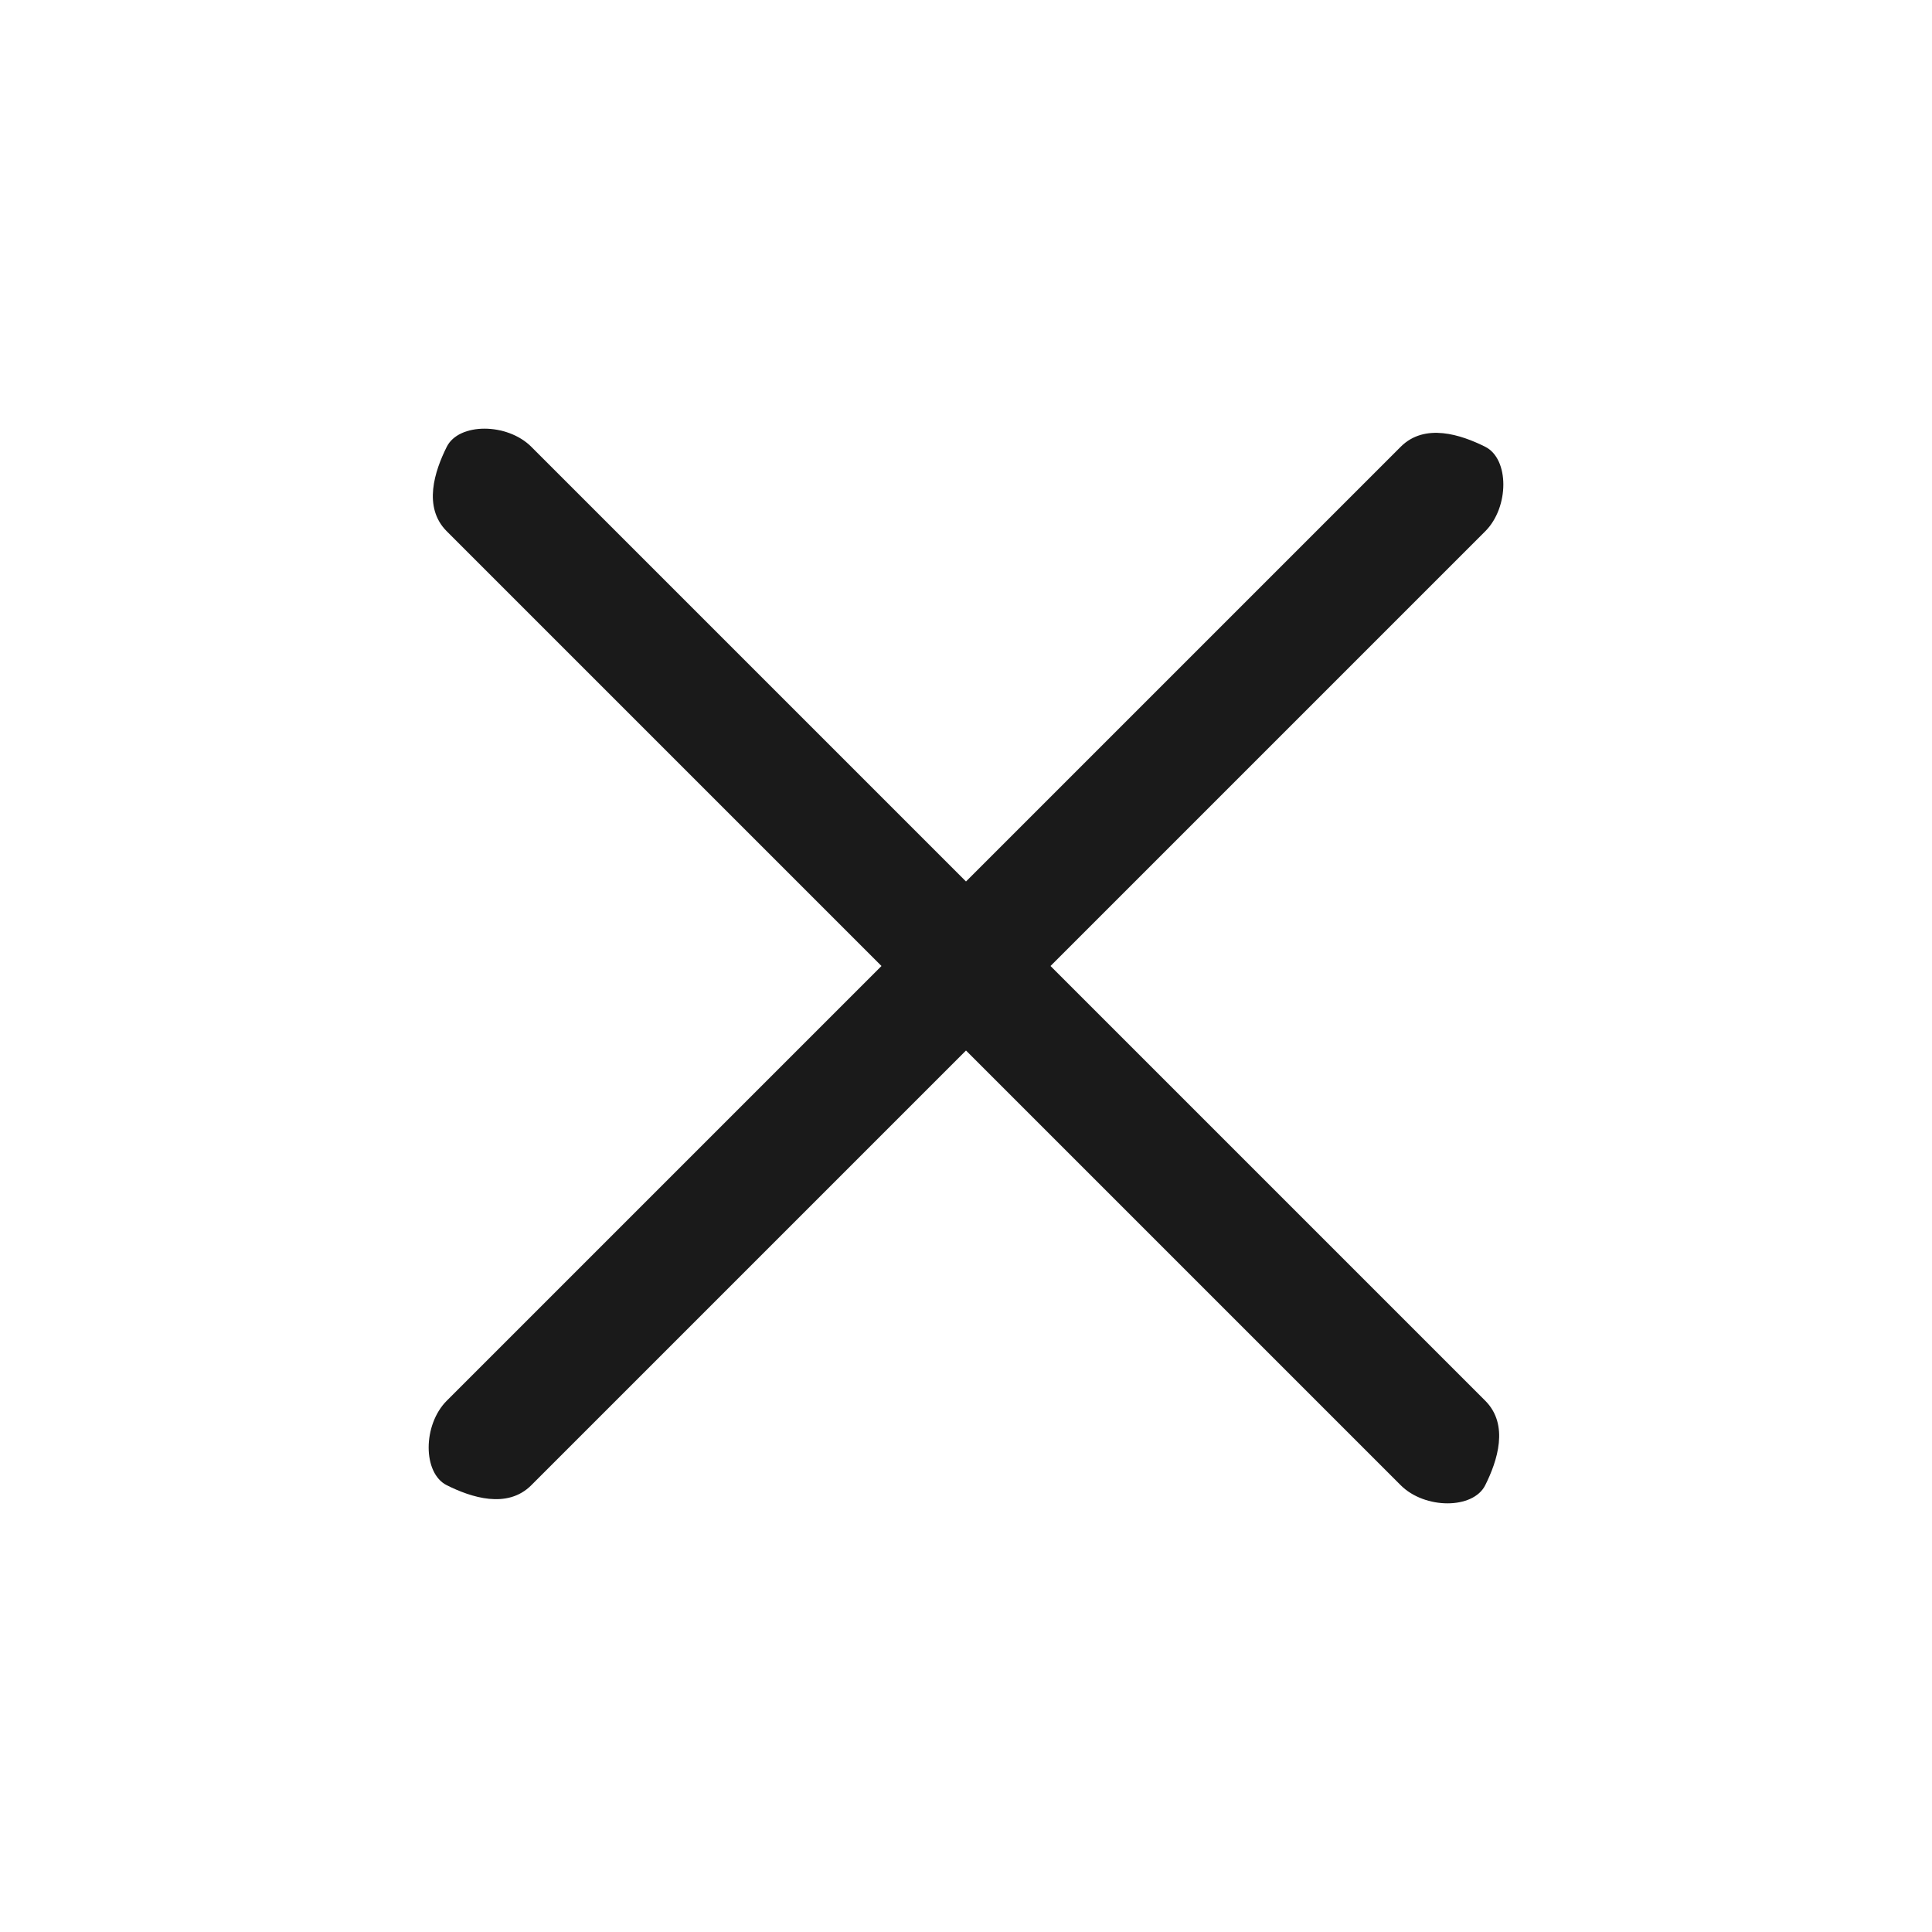 <?xml version="1.0" encoding="utf-8"?>
<!-- Generator: Adobe Illustrator 25.4.8, SVG Export Plug-In . SVG Version: 6.00 Build 0)  -->
<svg version="1.1" id="Layer_1" xmlns="http://www.w3.org/2000/svg" xmlns:xlink="http://www.w3.org/1999/xlink" x="0px" y="0px"
	 viewBox="0 0 16 16" style="enable-background:new 0 0 16 16;" xml:space="preserve">
<style type="text/css">
	.st0{fill-rule:evenodd;clip-rule:evenodd;fill:#1A1A1A;}
</style>
<path class="st0" d="M8.7,8l3.6-3.6c0.2-0.2,0.2-0.6,0-0.7s-0.5-0.2-0.7,0L8,7.3L4.4,3.7c-0.2-0.2-0.6-0.2-0.7,0s-0.2,0.5,0,0.7
	L7.3,8l-3.6,3.6c-0.2,0.2-0.2,0.6,0,0.7s0.5,0.2,0.7,0L8,8.7l3.6,3.6c0.2,0.2,0.6,0.2,0.7,0s0.2-0.5,0-0.7L8.7,8z"/>
</svg>
